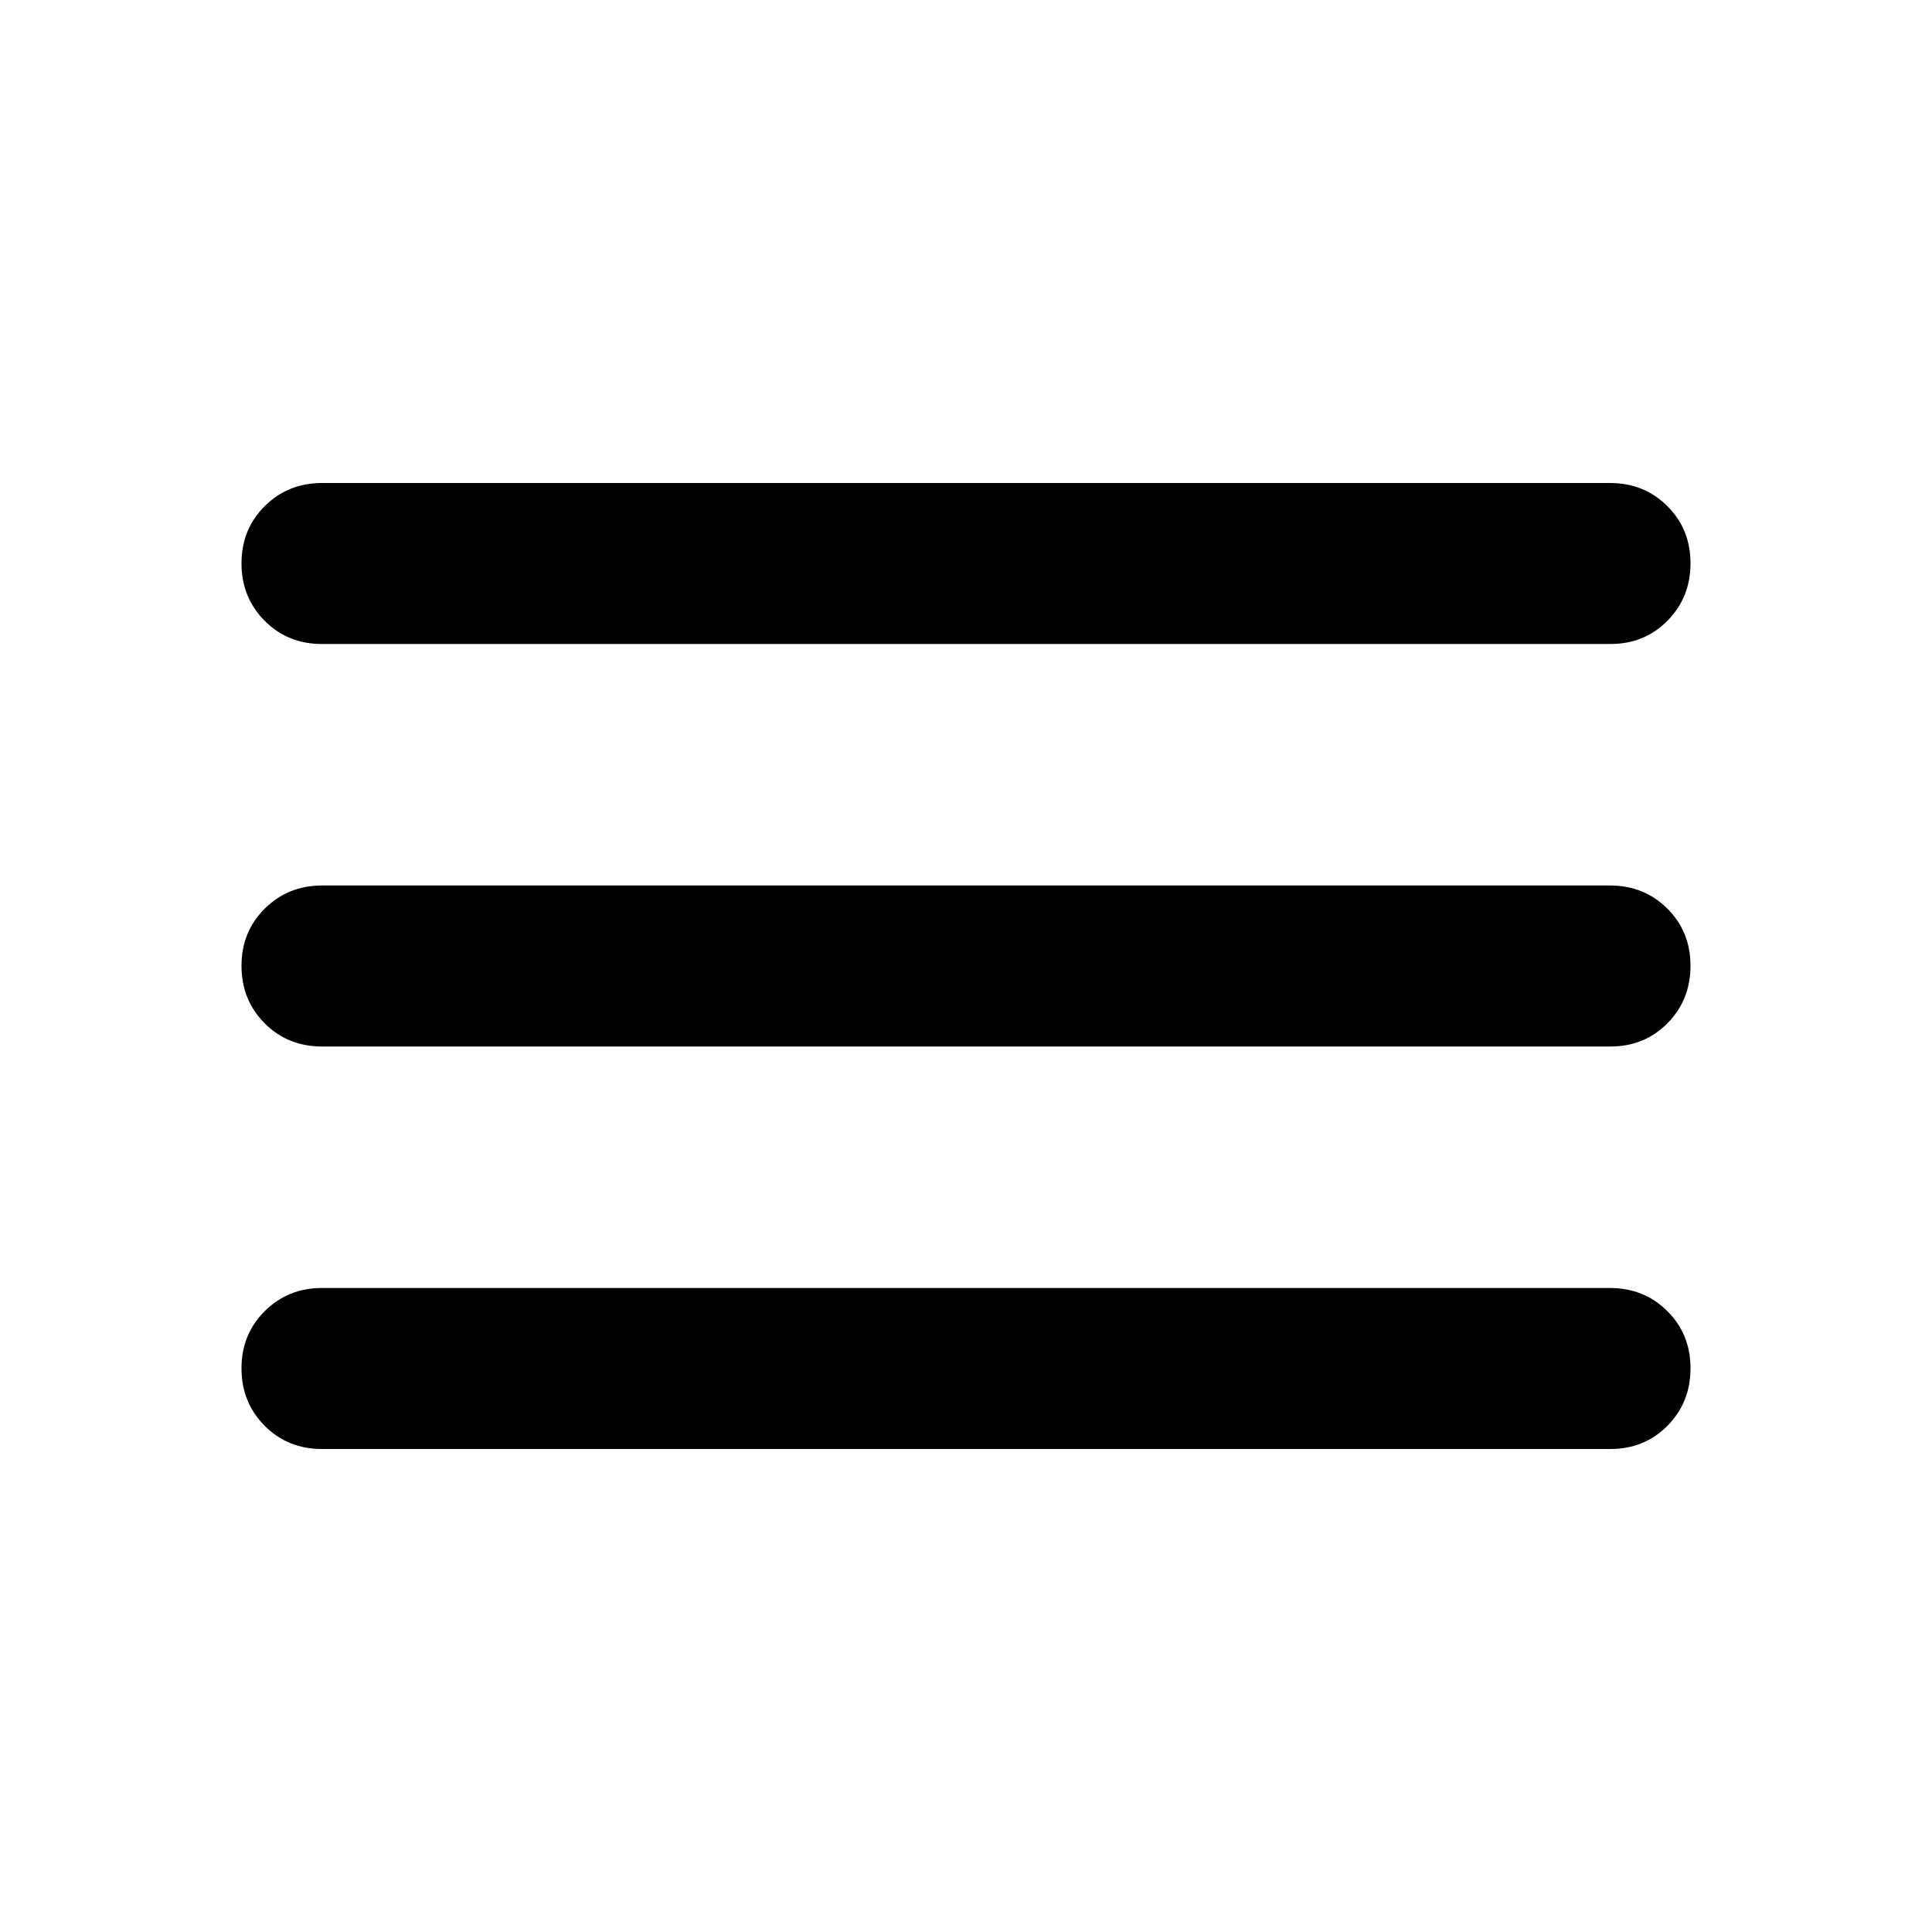 <svg width="36" height="36" viewBox="0 0 36 36" fill="none" xmlns="http://www.w3.org/2000/svg">
<path d="M6 27C5.575 27 5.219 26.856 4.932 26.568C4.645 26.28 4.501 25.924 4.5 25.5C4.499 25.076 4.643 24.72 4.932 24.432C5.221 24.144 5.577 24 6 24H30C30.425 24 30.782 24.144 31.07 24.432C31.358 24.72 31.501 25.076 31.5 25.5C31.499 25.924 31.355 26.28 31.068 26.57C30.781 26.858 30.425 27.002 30 27H6ZM6 19.5C5.575 19.5 5.219 19.356 4.932 19.068C4.645 18.78 4.501 18.424 4.5 18C4.499 17.576 4.643 17.22 4.932 16.932C5.221 16.644 5.577 16.5 6 16.5H30C30.425 16.5 30.782 16.644 31.07 16.932C31.358 17.22 31.501 17.576 31.5 18C31.499 18.424 31.355 18.78 31.068 19.07C30.781 19.358 30.425 19.502 30 19.5H6ZM6 12C5.575 12 5.219 11.856 4.932 11.568C4.645 11.28 4.501 10.924 4.5 10.5C4.499 10.076 4.643 9.72 4.932 9.432C5.221 9.144 5.577 9 6 9H30C30.425 9 30.782 9.144 31.07 9.432C31.358 9.72 31.501 10.076 31.5 10.5C31.499 10.924 31.355 11.28 31.068 11.569C30.781 11.858 30.425 12.002 30 12H6Z" fill="black"/>
</svg>
